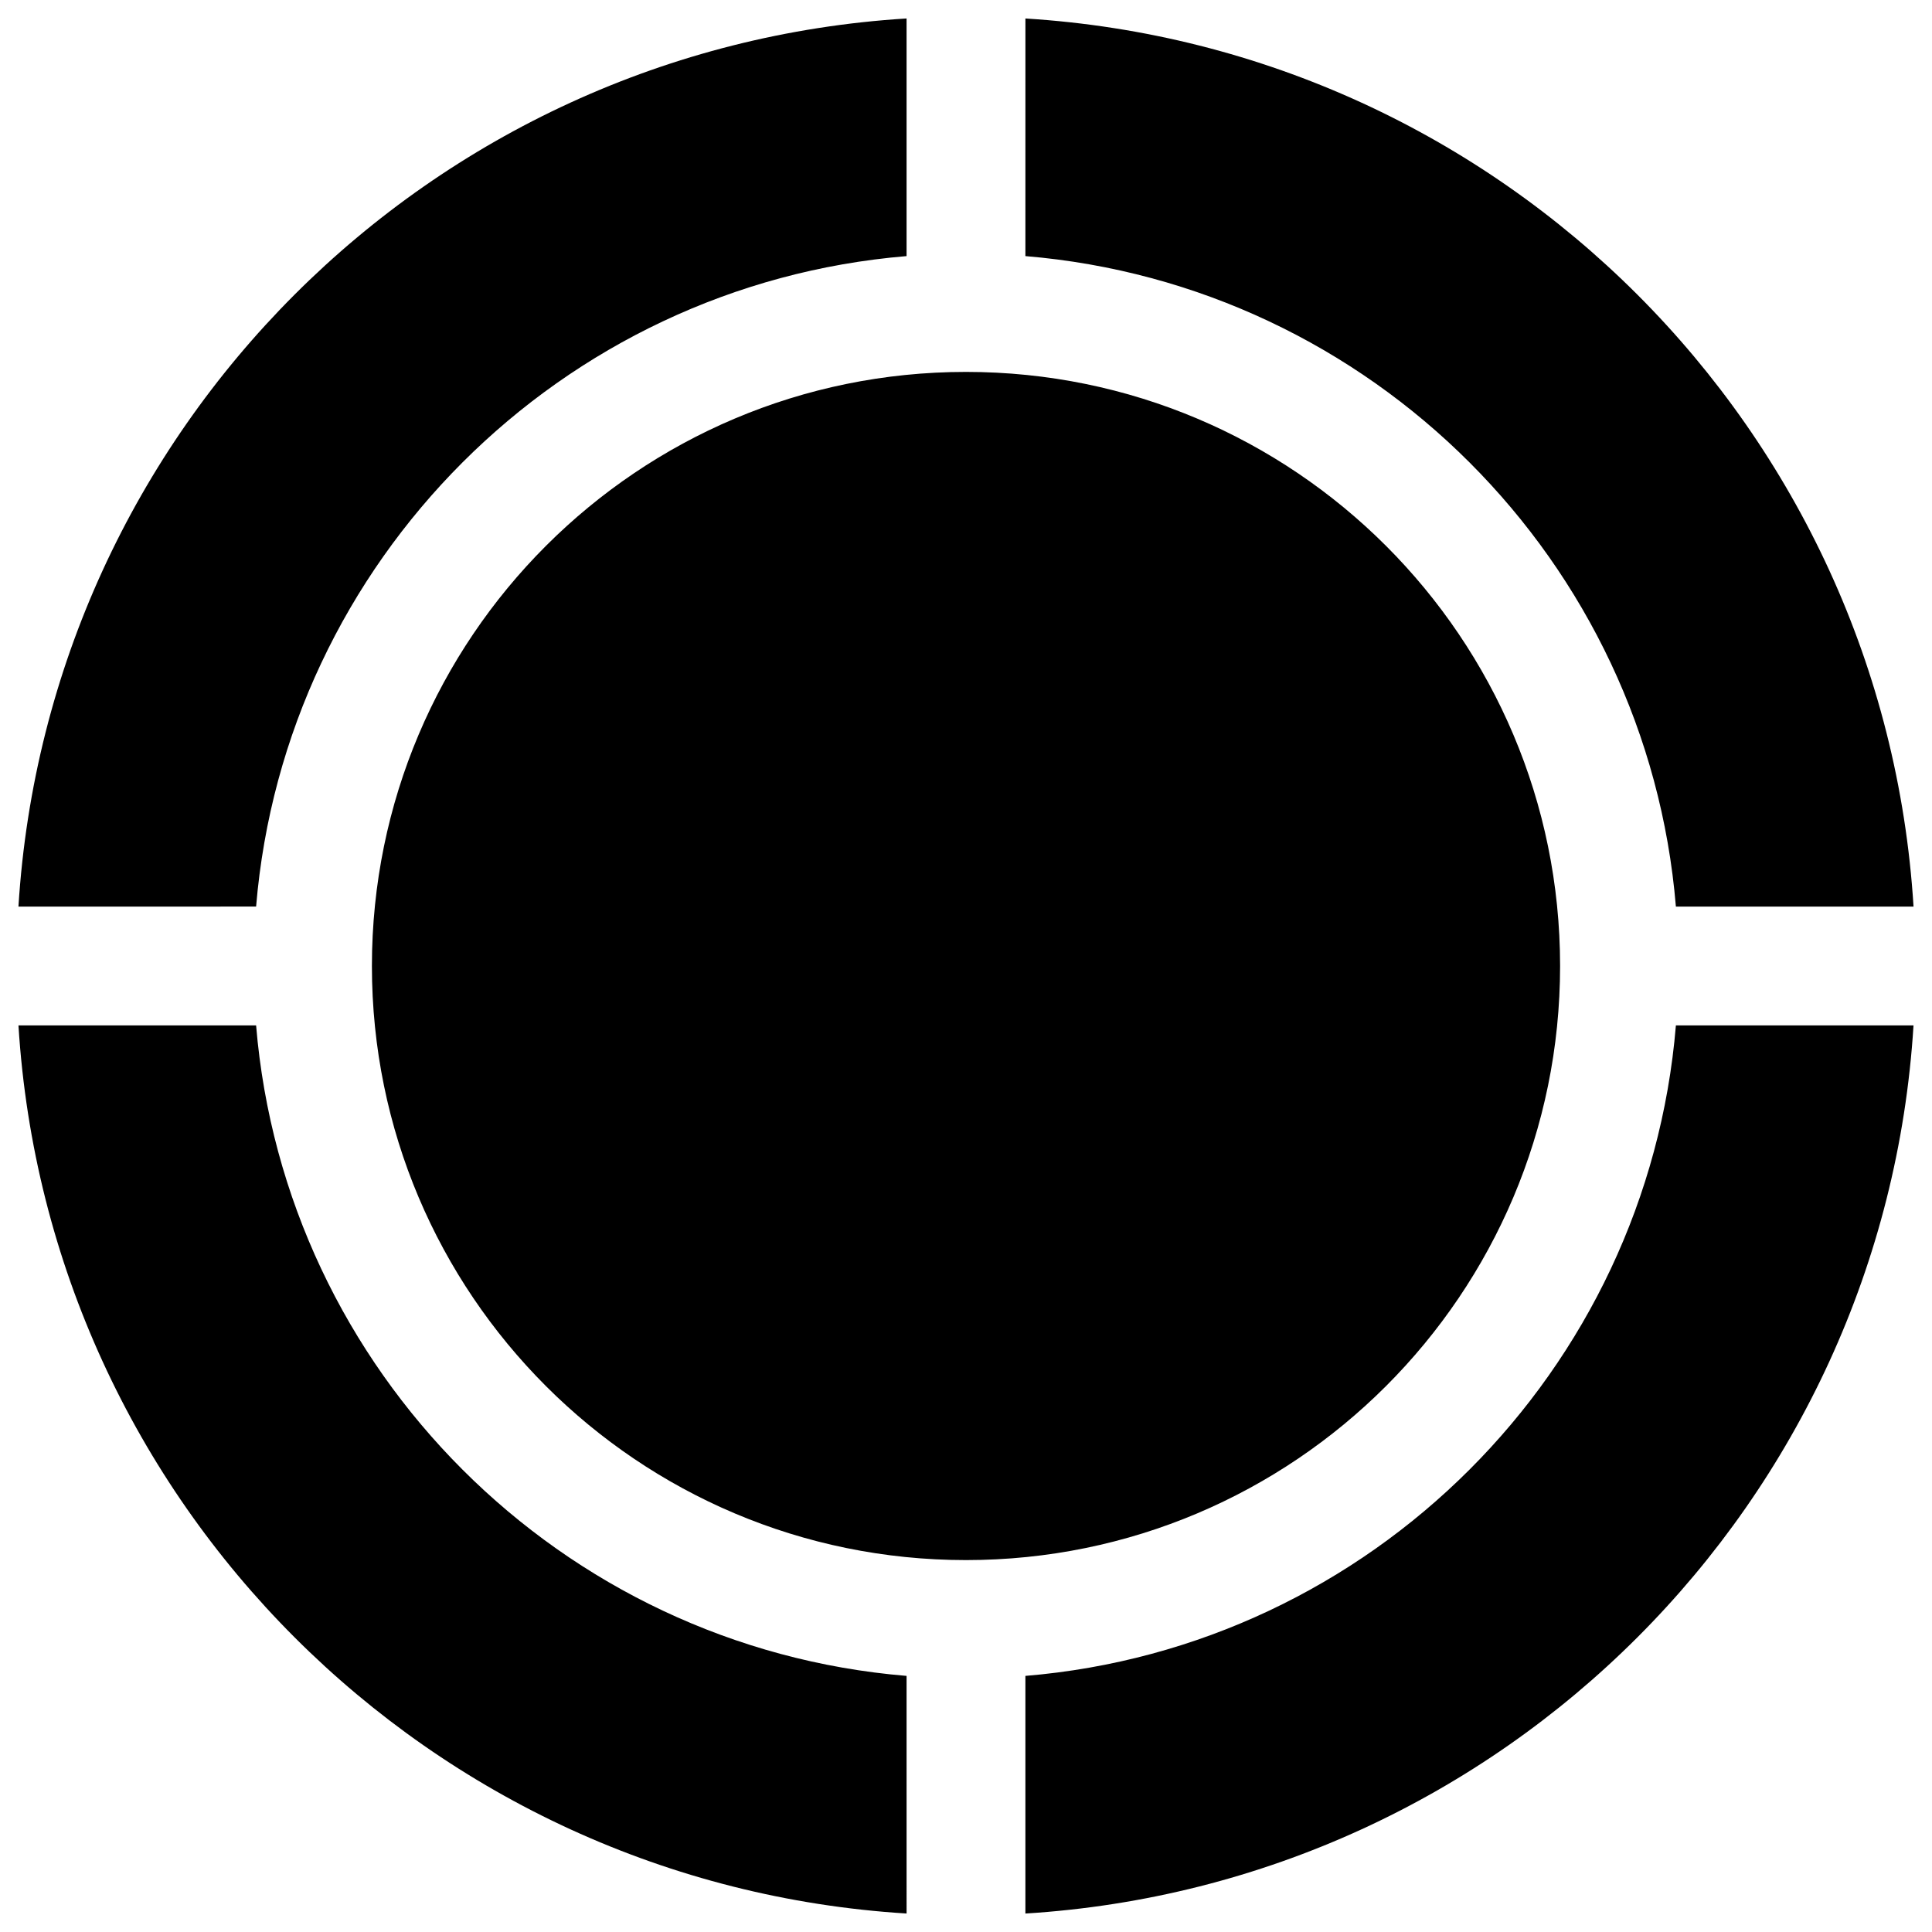 <?xml version="1.0" encoding="UTF-8"?>
<!-- Uploaded to: SVG Repo, www.svgrepo.com, Generator: SVG Repo Mixer Tools -->
<svg width="800px" height="800px" version="1.1" viewBox="144 144 512 512" xmlns="http://www.w3.org/2000/svg">
 <defs>
  <clipPath id="a">
   <path d="m148.09 148.09h503.81v503.81h-503.81z"/>
  </clipPath>
 </defs>
 <g clip-path="url(#a)">
  <path d="m557.44 400c0 86.93-70.508 157.44-157.44 157.44-86.961 0-157.44-70.508-157.44-157.44 0-86.961 70.48-157.44 157.44-157.44 86.934 0 157.44 70.48 157.44 157.44zm-141.7-188.13c91.637 7.625 164.79 80.75 172.39 172.39h62.977c-7.844-126.51-108.86-227.52-235.36-235.36zm-203.87 172.38c7.625-91.633 80.75-164.76 172.38-172.38v-62.977c-126.5 7.84-227.52 108.86-235.36 235.36zm172.38 203.88c-91.633-7.598-164.76-80.75-172.38-172.39h-62.977c7.84 126.51 108.86 227.52 235.36 235.36zm203.88-172.39c-7.598 91.637-80.75 164.79-172.39 172.39v62.977c126.51-7.844 227.52-108.86 235.36-235.36z"/>
 </g>
</svg>